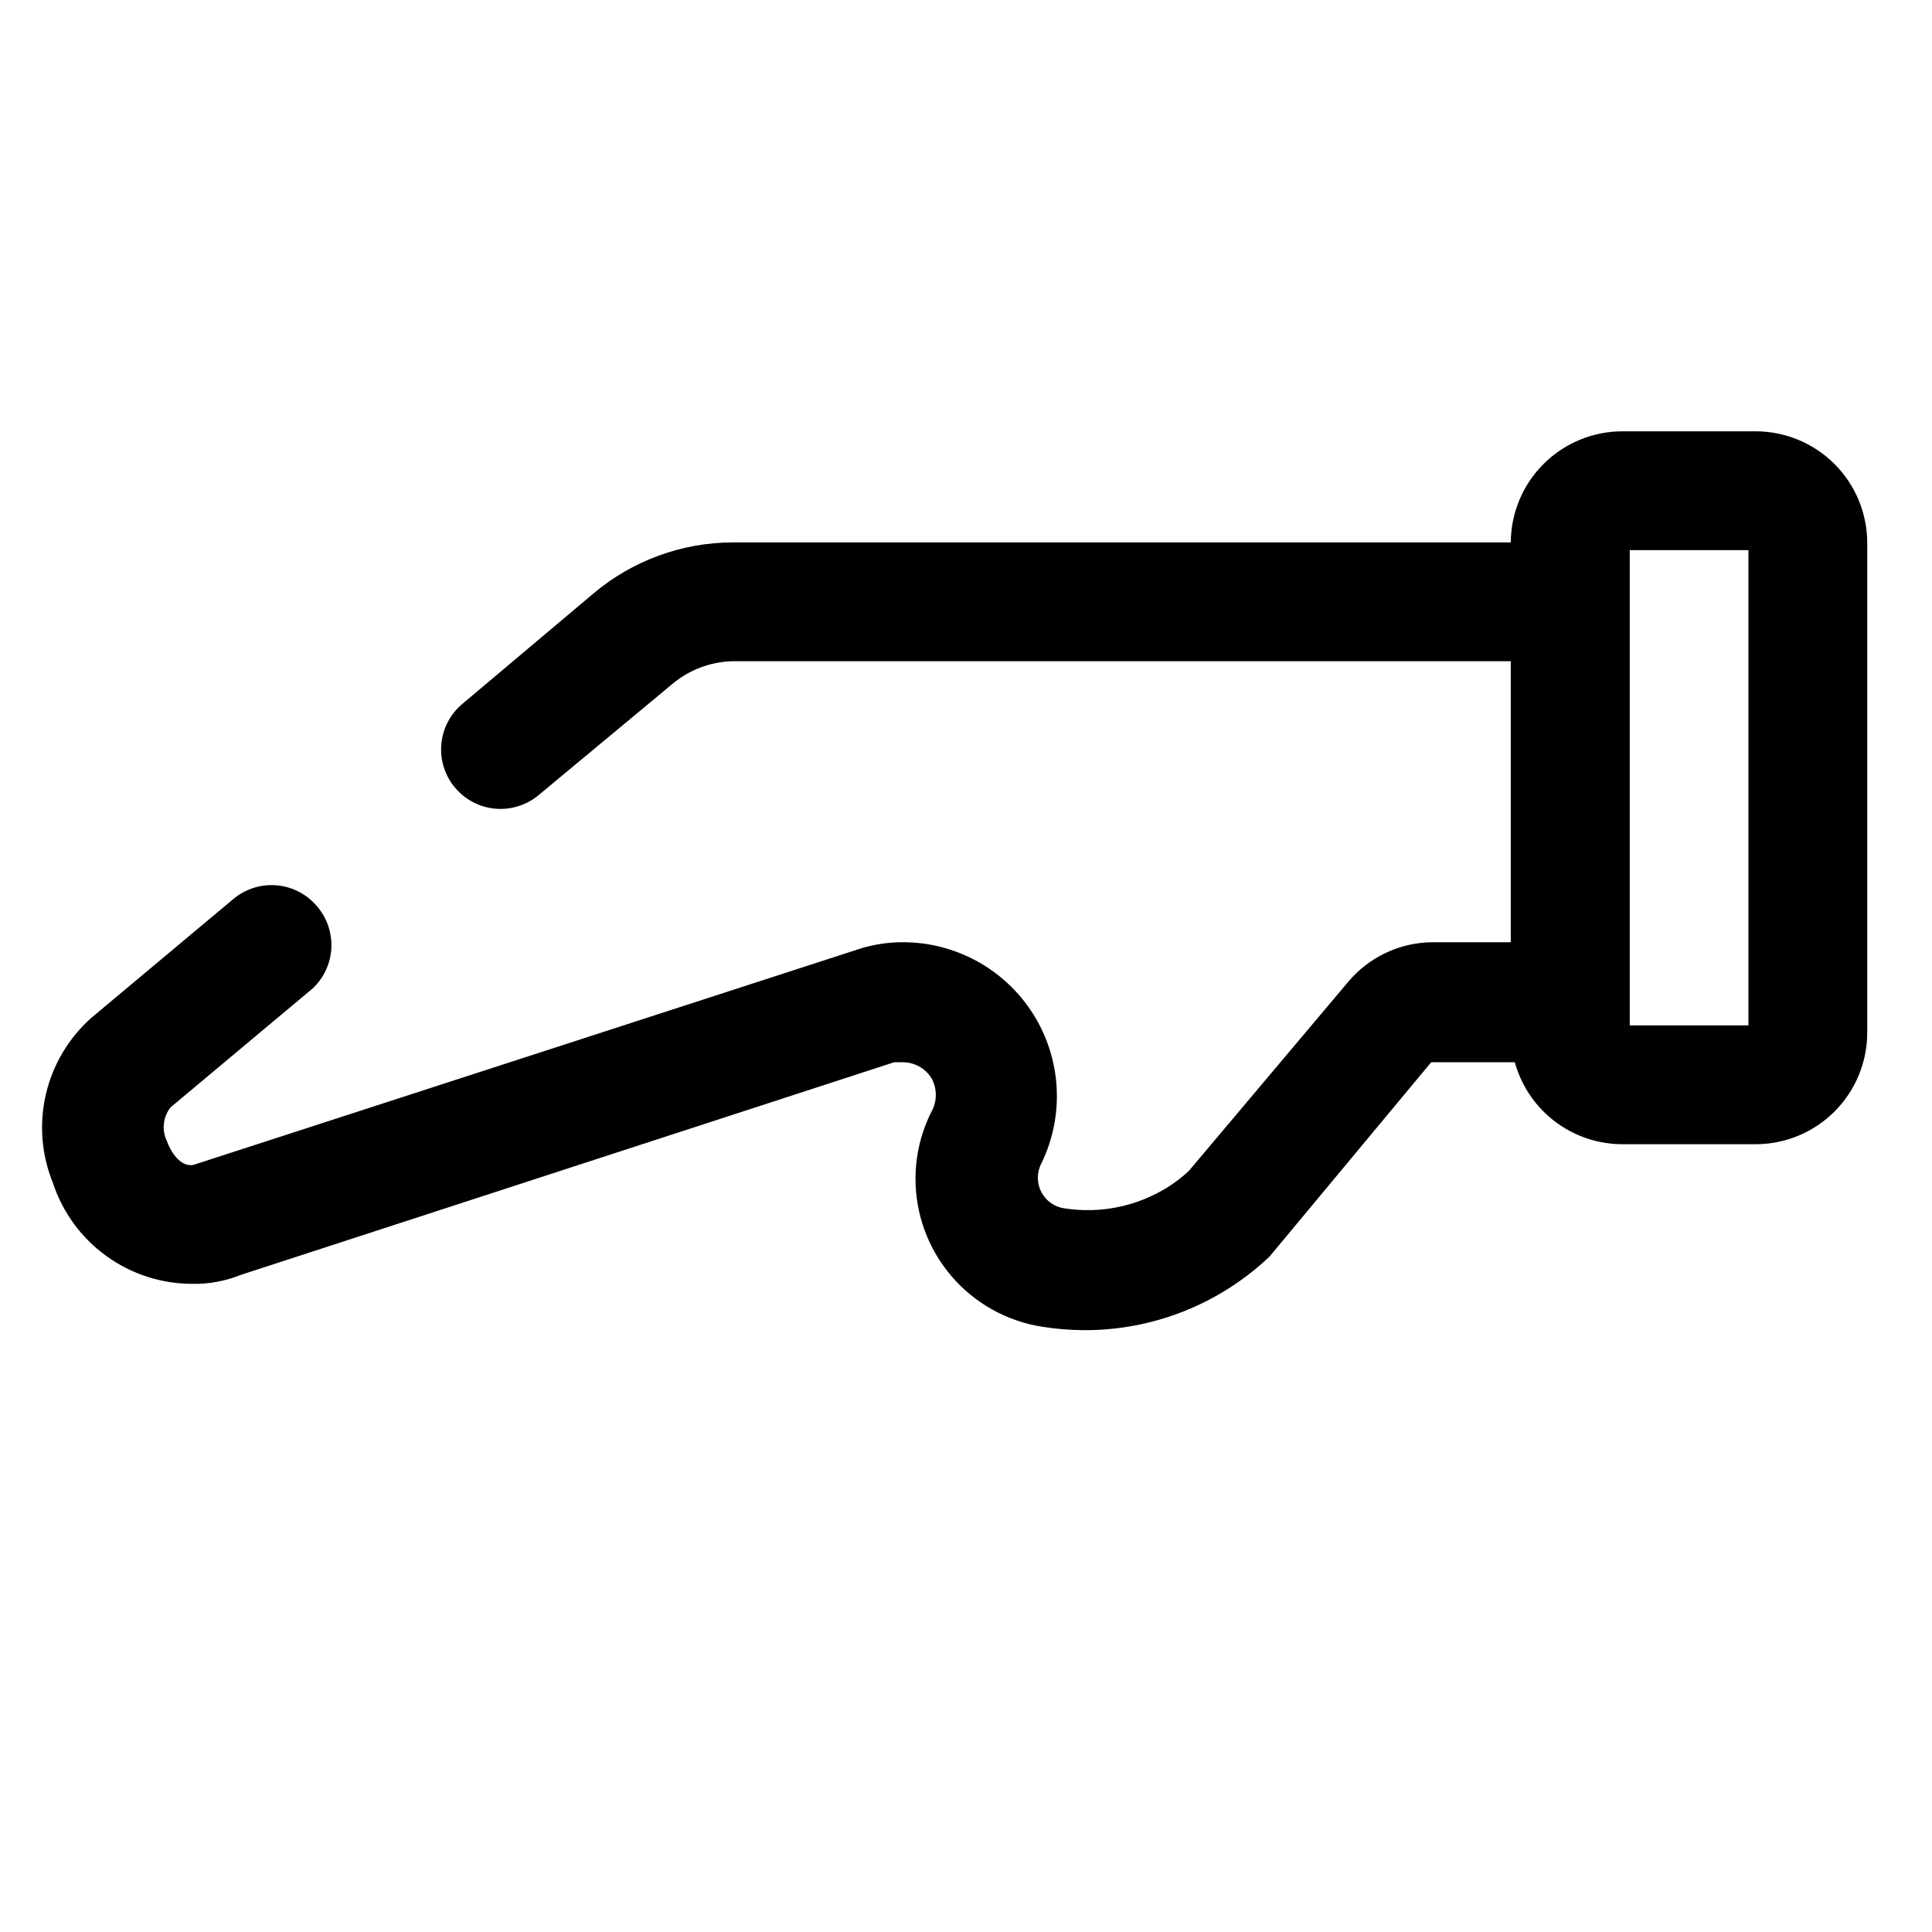 <?xml version="1.0" encoding="UTF-8"?>
<!-- Uploaded to: ICON Repo, www.iconrepo.com, Generator: ICON Repo Mixer Tools -->
<svg fill="#000000" width="800px" height="800px" version="1.1" viewBox="144 144 512 512" xmlns="http://www.w3.org/2000/svg">
 <g>
  <path d="m431.49 496.51c-3.852-0.012-7.695-0.328-11.496-0.941-9.316-1.5-17.793-6.269-23.91-13.453-6.117-7.184-9.473-16.316-9.465-25.75 0-6.184 1.457-12.277 4.25-17.793 1.512-2.742 1.512-6.07 0-8.816-1.652-2.668-4.578-4.281-7.715-4.25h-2.203l-173.18 56.363c-4.051 1.637-8.387 2.441-12.754 2.363-8.203 0.008-16.195-2.574-22.844-7.383-6.644-4.805-11.598-11.59-14.156-19.383-3.035-7.457-3.68-15.672-1.848-23.512 1.836-7.84 6.055-14.918 12.082-20.258l37.629-31.488c3.211-2.676 7.359-3.965 11.523-3.582 4.164 0.383 8.004 2.41 10.676 5.629 2.629 3.086 3.961 7.07 3.727 11.117s-2.019 7.848-4.988 10.609l-37.629 31.488h0.004c-2.008 2.562-2.375 6.051-0.945 8.977 1.258 3.465 4.25 7.559 7.871 5.984l175.23-56.836v-0.004c3.863-1.266 7.902-1.902 11.965-1.891 14.043 0.004 27.098 7.234 34.551 19.133 7.453 11.902 8.262 26.801 2.133 39.438-1.262 2.367-1.281 5.203-0.059 7.586 1.227 2.387 3.543 4.023 6.199 4.379 9.516 1.469 19.242-0.543 27.395-5.668 1.965-1.246 3.809-2.668 5.512-4.25l42.195-50.066c5.578-6.668 13.816-10.531 22.512-10.551h21.254v-74.469h-207.03c-5.769 0.18-11.312 2.285-15.746 5.984l-35.426 29.441c-3.191 2.695-7.324 4.012-11.488 3.656-4.164-0.355-8.016-2.348-10.707-5.547-2.699-3.191-4.012-7.328-3.66-11.492 0.355-4.164 2.352-8.016 5.547-10.707l34.953-29.441c10.289-8.605 23.27-13.34 36.684-13.383h237.73v137.76h-52.586l-42.824 51.484c-13.211 12.547-30.742 19.539-48.961 19.52z"/>
  <path d="m609.24 447.23h-35.27c-7.848 0-15.379-3.117-20.93-8.668-5.551-5.551-8.668-13.082-8.668-20.93v-129.73c0-7.852 3.117-15.379 8.668-20.93 5.551-5.551 13.082-8.672 20.93-8.672h35.27c7.848 0 15.379 3.121 20.93 8.672 5.551 5.551 8.668 13.078 8.668 20.93v129.73c0 7.848-3.117 15.379-8.668 20.93s-13.082 8.668-20.93 8.668zm-33.379-31.488h31.488v-125.95h-31.488z"/>
 </g>
</svg>